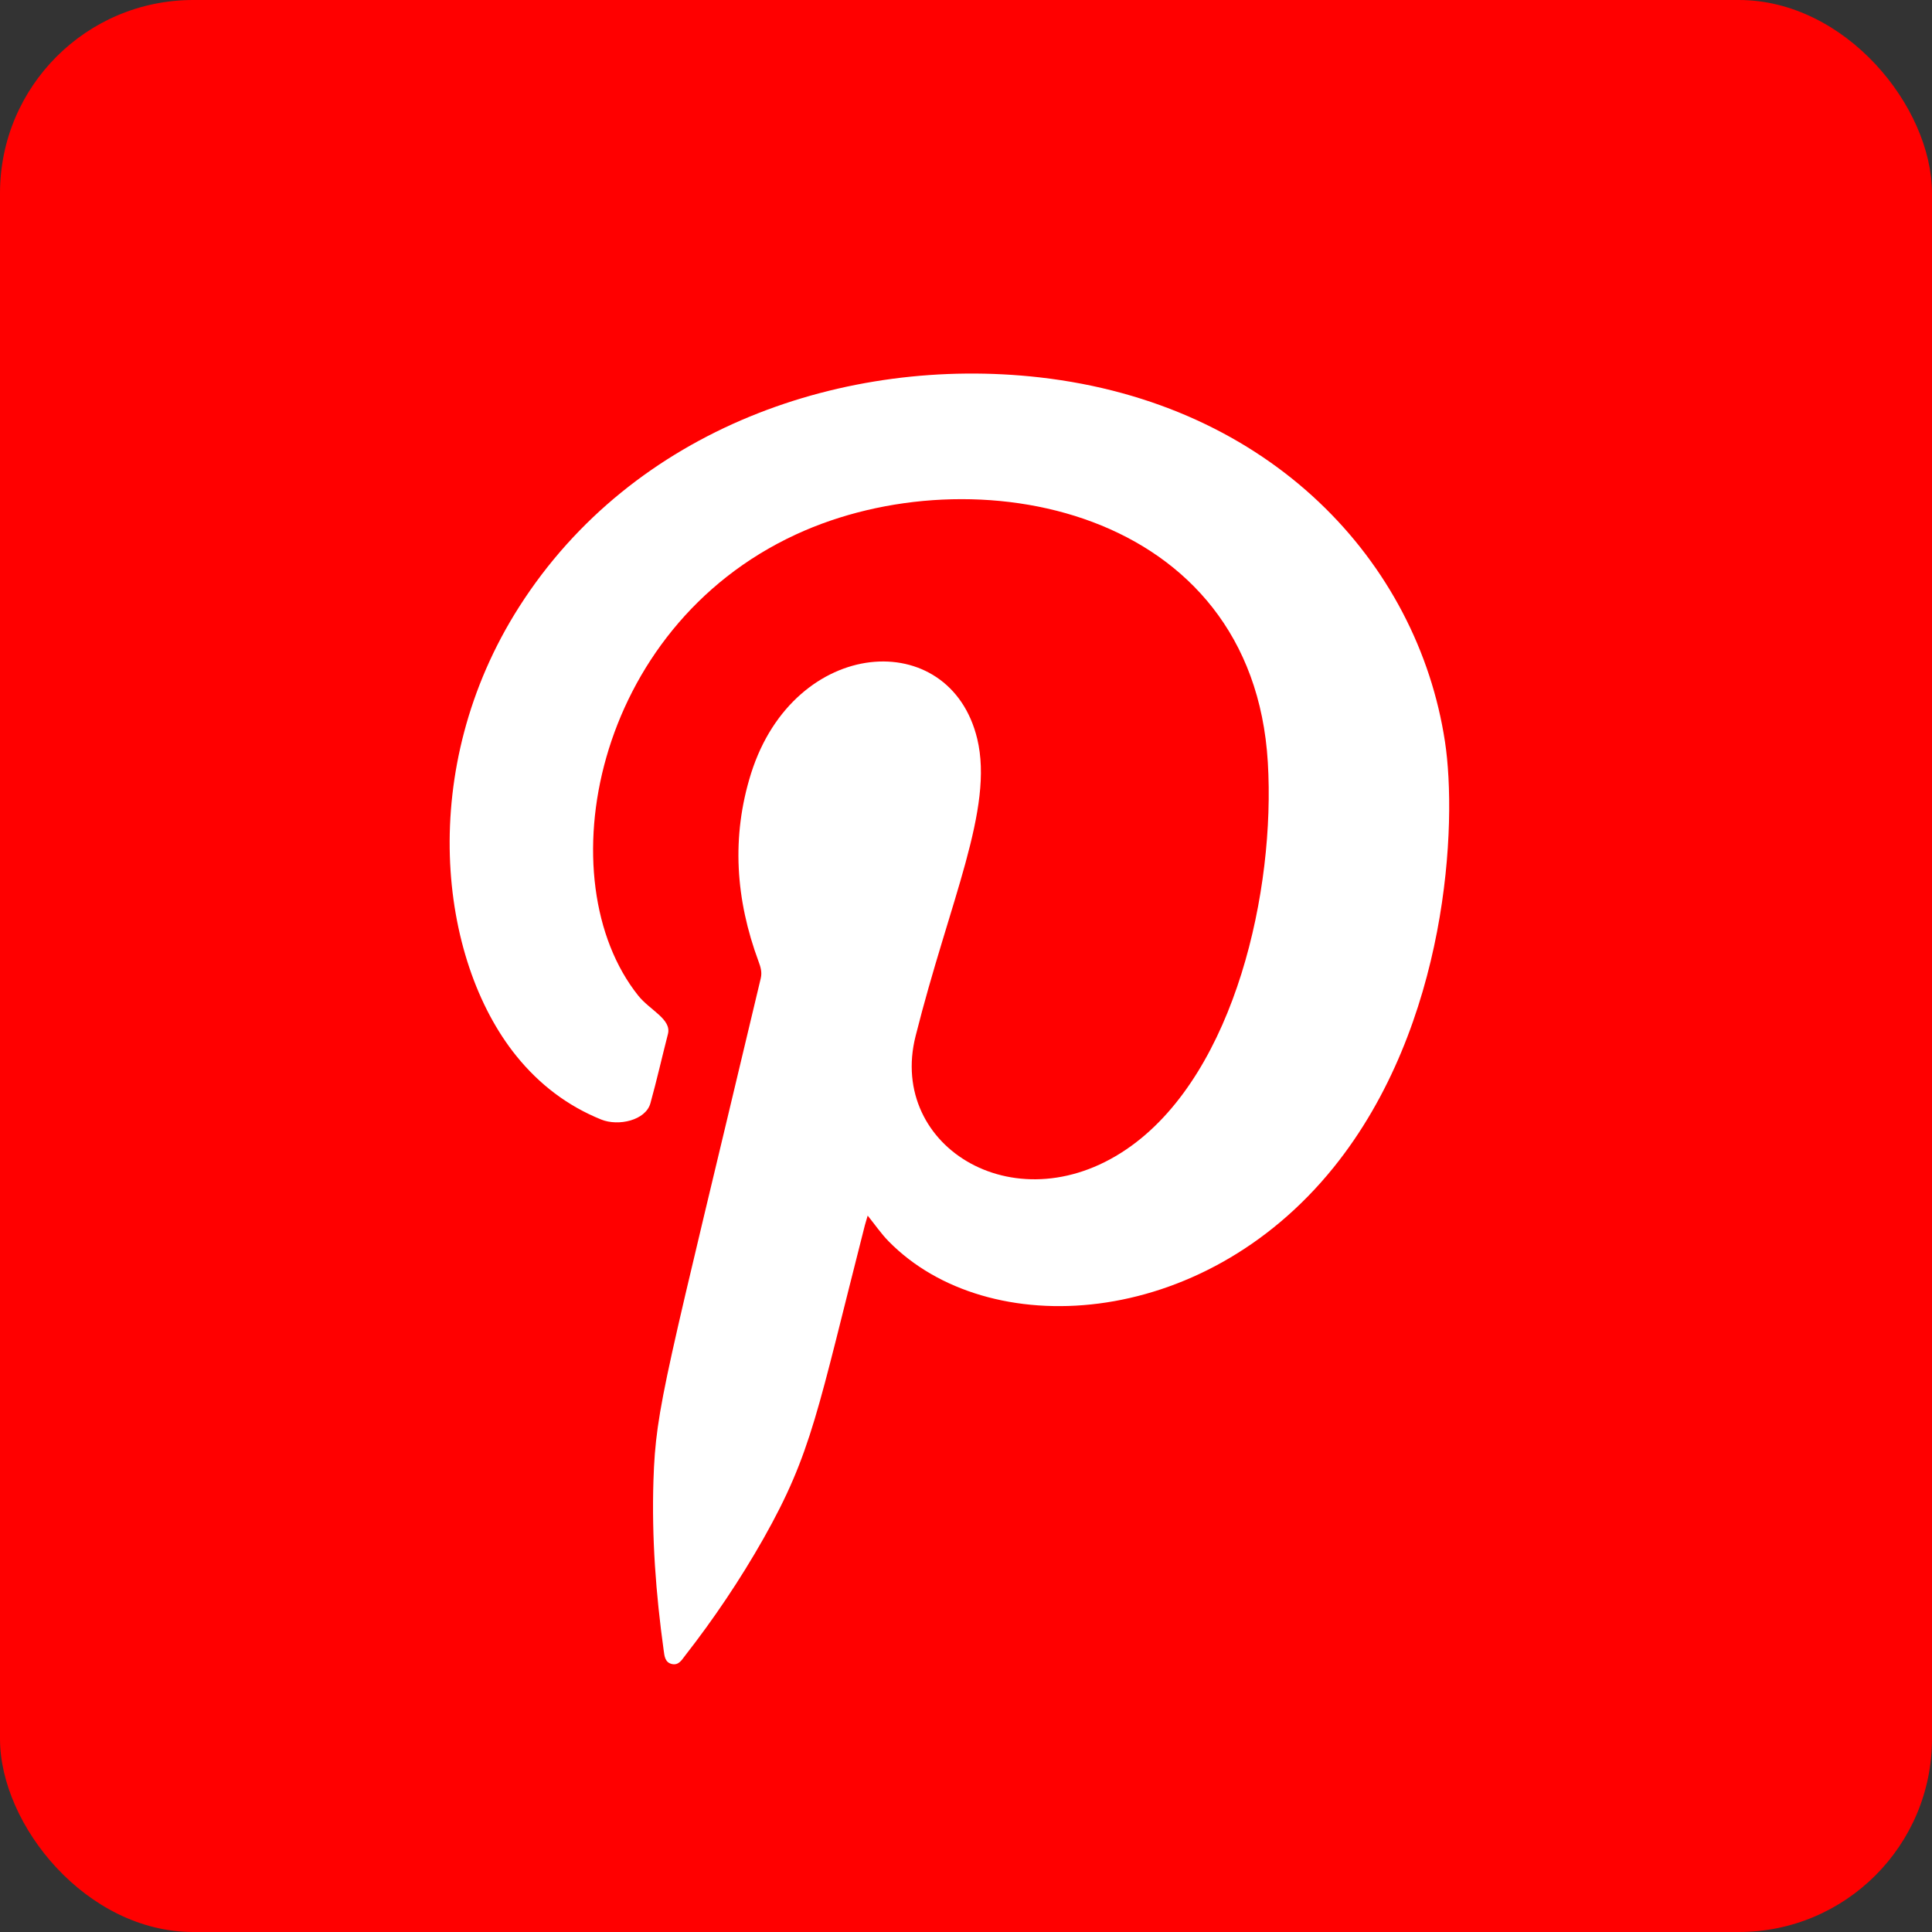 <svg width="40" height="40" viewBox="0 0 40 40" fill="none" xmlns="http://www.w3.org/2000/svg">
<rect x="0" y="0" width="40" height="40" fill="#333333" stroke="none"/>
<rect width="40" height="40" rx="4" fill="#FF0000"/>
<path d="M37.995 20.332C37.995 29.591 31.131 37.246 22.214 38.488C21.38 38.605 20.527 38.665 19.662 38.665C18.662 38.665 17.681 38.584 16.724 38.43C7.996 37.025 1.328 29.456 1.328 20.331C1.328 10.206 9.536 1.998 19.662 1.998C29.787 1.998 37.995 10.206 37.995 20.331V20.332Z" fill="#FF0000"/>
<path fill-rule="evenodd" clip-rule="evenodd" d="M17.965 25.167C17.943 25.244 17.922 25.308 17.905 25.372C16.923 29.218 16.814 30.072 15.805 31.858C15.323 32.707 14.782 33.512 14.182 34.281C14.115 34.368 14.051 34.481 13.916 34.453C13.768 34.422 13.757 34.289 13.741 34.17C13.579 33.002 13.491 31.83 13.529 30.65C13.579 29.113 13.77 28.585 15.751 20.253C15.78 20.127 15.748 20.021 15.705 19.906C15.231 18.627 15.137 17.328 15.55 16.013C16.448 13.171 19.669 12.954 20.233 15.298C20.58 16.749 19.661 18.646 18.956 21.452C18.372 23.767 21.097 25.412 23.426 23.722C25.573 22.165 26.407 18.43 26.249 15.784C25.936 10.507 20.15 9.366 16.478 11.066C12.269 13.012 11.313 18.229 13.213 20.612C13.454 20.915 13.908 21.101 13.829 21.408C13.706 21.886 13.598 22.367 13.466 22.842C13.368 23.196 12.805 23.323 12.448 23.179C11.747 22.896 11.164 22.449 10.69 21.862C9.076 19.864 8.614 15.912 10.748 12.565C13.112 8.857 17.509 7.358 21.524 7.813C26.319 8.359 29.349 11.635 29.916 15.351C30.175 17.044 29.989 21.219 27.612 24.169C24.878 27.56 20.446 27.785 18.401 25.703C18.244 25.544 18.117 25.357 17.963 25.166L17.965 25.167Z" fill="white"/>
</svg>

